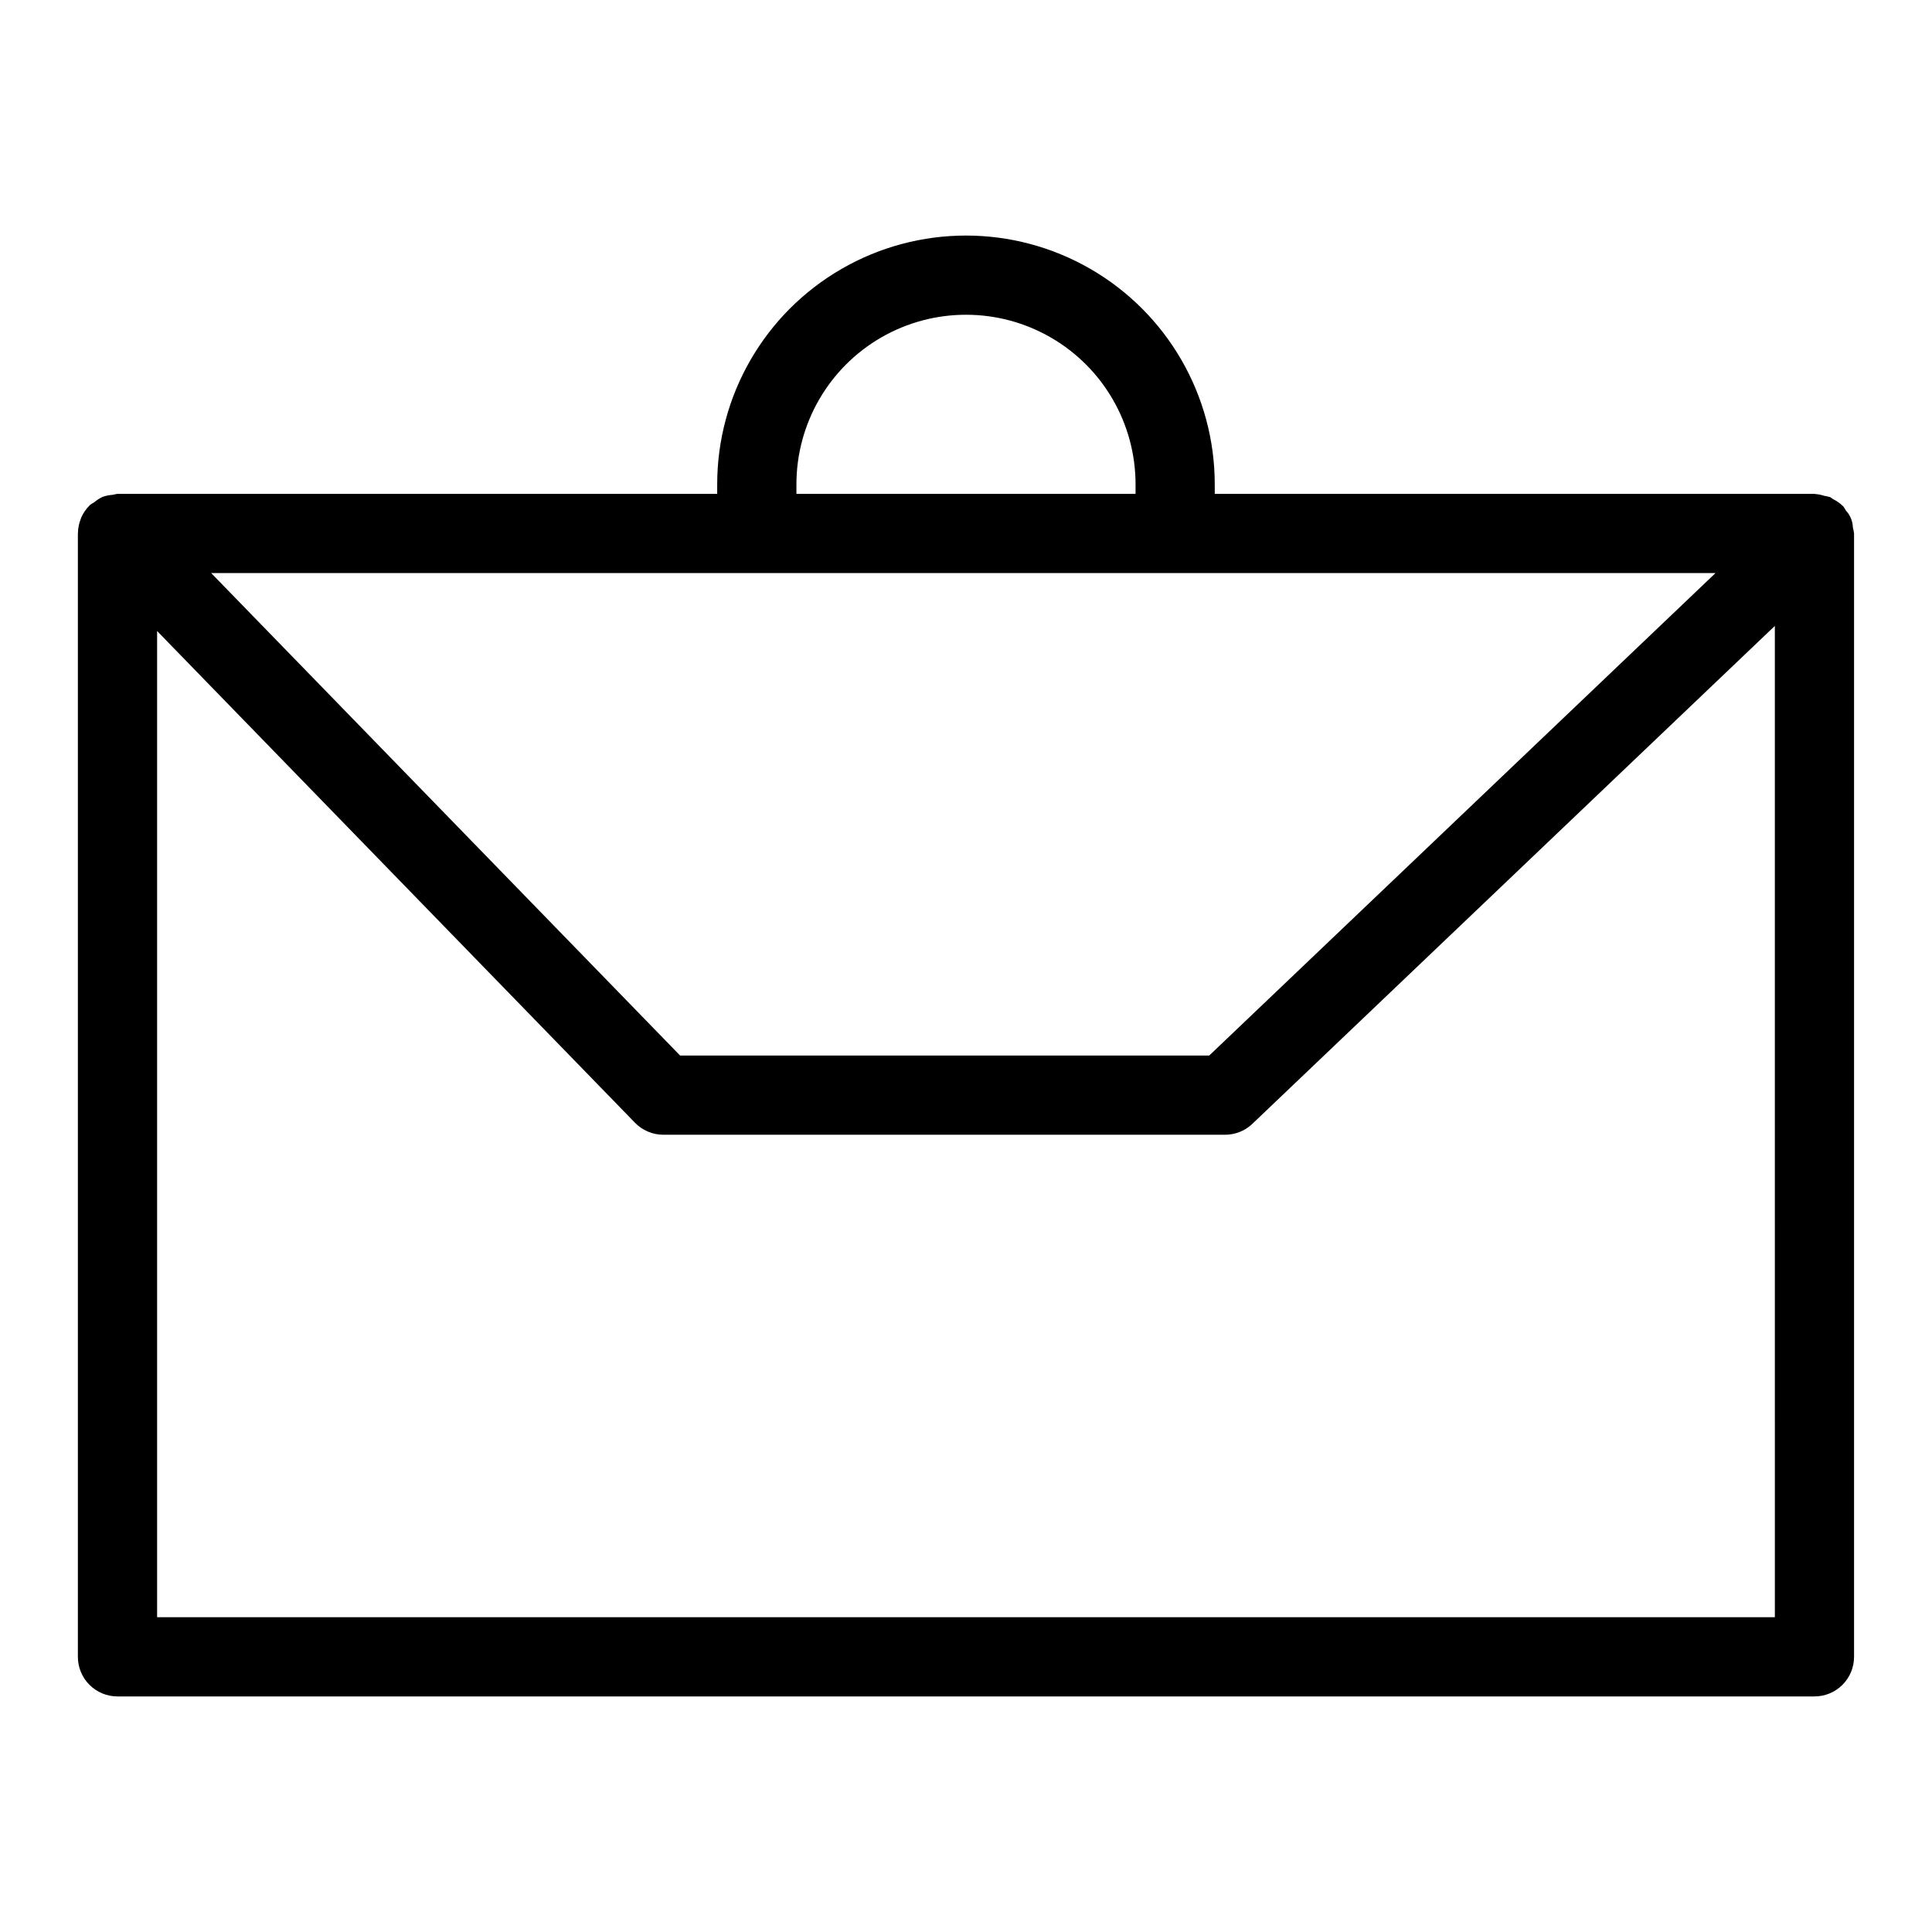<?xml version="1.0" encoding="UTF-8"?>
<!-- Uploaded to: SVG Repo, www.svgrepo.com, Generator: SVG Repo Mixer Tools -->
<svg fill="#000000" width="800px" height="800px" version="1.1" viewBox="144 144 512 512" xmlns="http://www.w3.org/2000/svg">
 <path d="m175.14 593.57h449.71-0.004c2.785 0.004 5.457-1.105 7.426-3.07 1.969-1.969 3.074-4.641 3.07-7.426v-297.7c-0.059-0.512-0.16-1.016-0.301-1.512-0.043-1.707-0.711-3.34-1.875-4.586-0.215-0.398-0.457-0.781-0.723-1.145l-0.094-0.066h-0.004c-0.762-0.727-1.633-1.336-2.578-1.801-0.273-0.148-0.496-0.402-0.781-0.523l0.004-0.004c-0.488-0.141-0.98-0.25-1.48-0.324-0.816-0.27-1.664-0.441-2.519-0.508l-0.141-0.027h-158.93v-2.527c0-23.555-12.566-45.32-32.965-57.094-20.398-11.777-45.527-11.777-65.926 0-20.398 11.773-32.965 33.539-32.965 57.094v2.527h-158.93c-0.41 0.055-0.816 0.137-1.219 0.246-0.926 0.059-1.84 0.242-2.719 0.547-0.809 0.383-1.562 0.867-2.246 1.445-0.395 0.219-0.773 0.461-1.137 0.727l-0.047 0.066 0.004 0.004c-0.977 0.957-1.75 2.094-2.289 3.348l-0.016 0.023-0.039 0.18v0.004c-0.496 1.215-0.758 2.512-0.773 3.824l-0.016 0.082v297.7c0 2.785 1.105 5.457 3.074 7.422 1.969 1.969 4.637 3.074 7.422 3.074zm10.496-20.992v-261.35l126.64 130.31c1.973 2.035 4.691 3.184 7.523 3.18h148.86c2.695 0.004 5.285-1.035 7.234-2.894l138.46-131.95 0.004 262.71zm158.93-276.71 254.06 0.004-134.17 127.86h-140.22l-124.27-127.86zm10.496-23.52v0.004c0-16.055 8.566-30.891 22.469-38.918s31.031-8.027 44.934 0c13.906 8.027 22.469 22.863 22.469 38.918v2.527h-89.871z"/>
</svg>